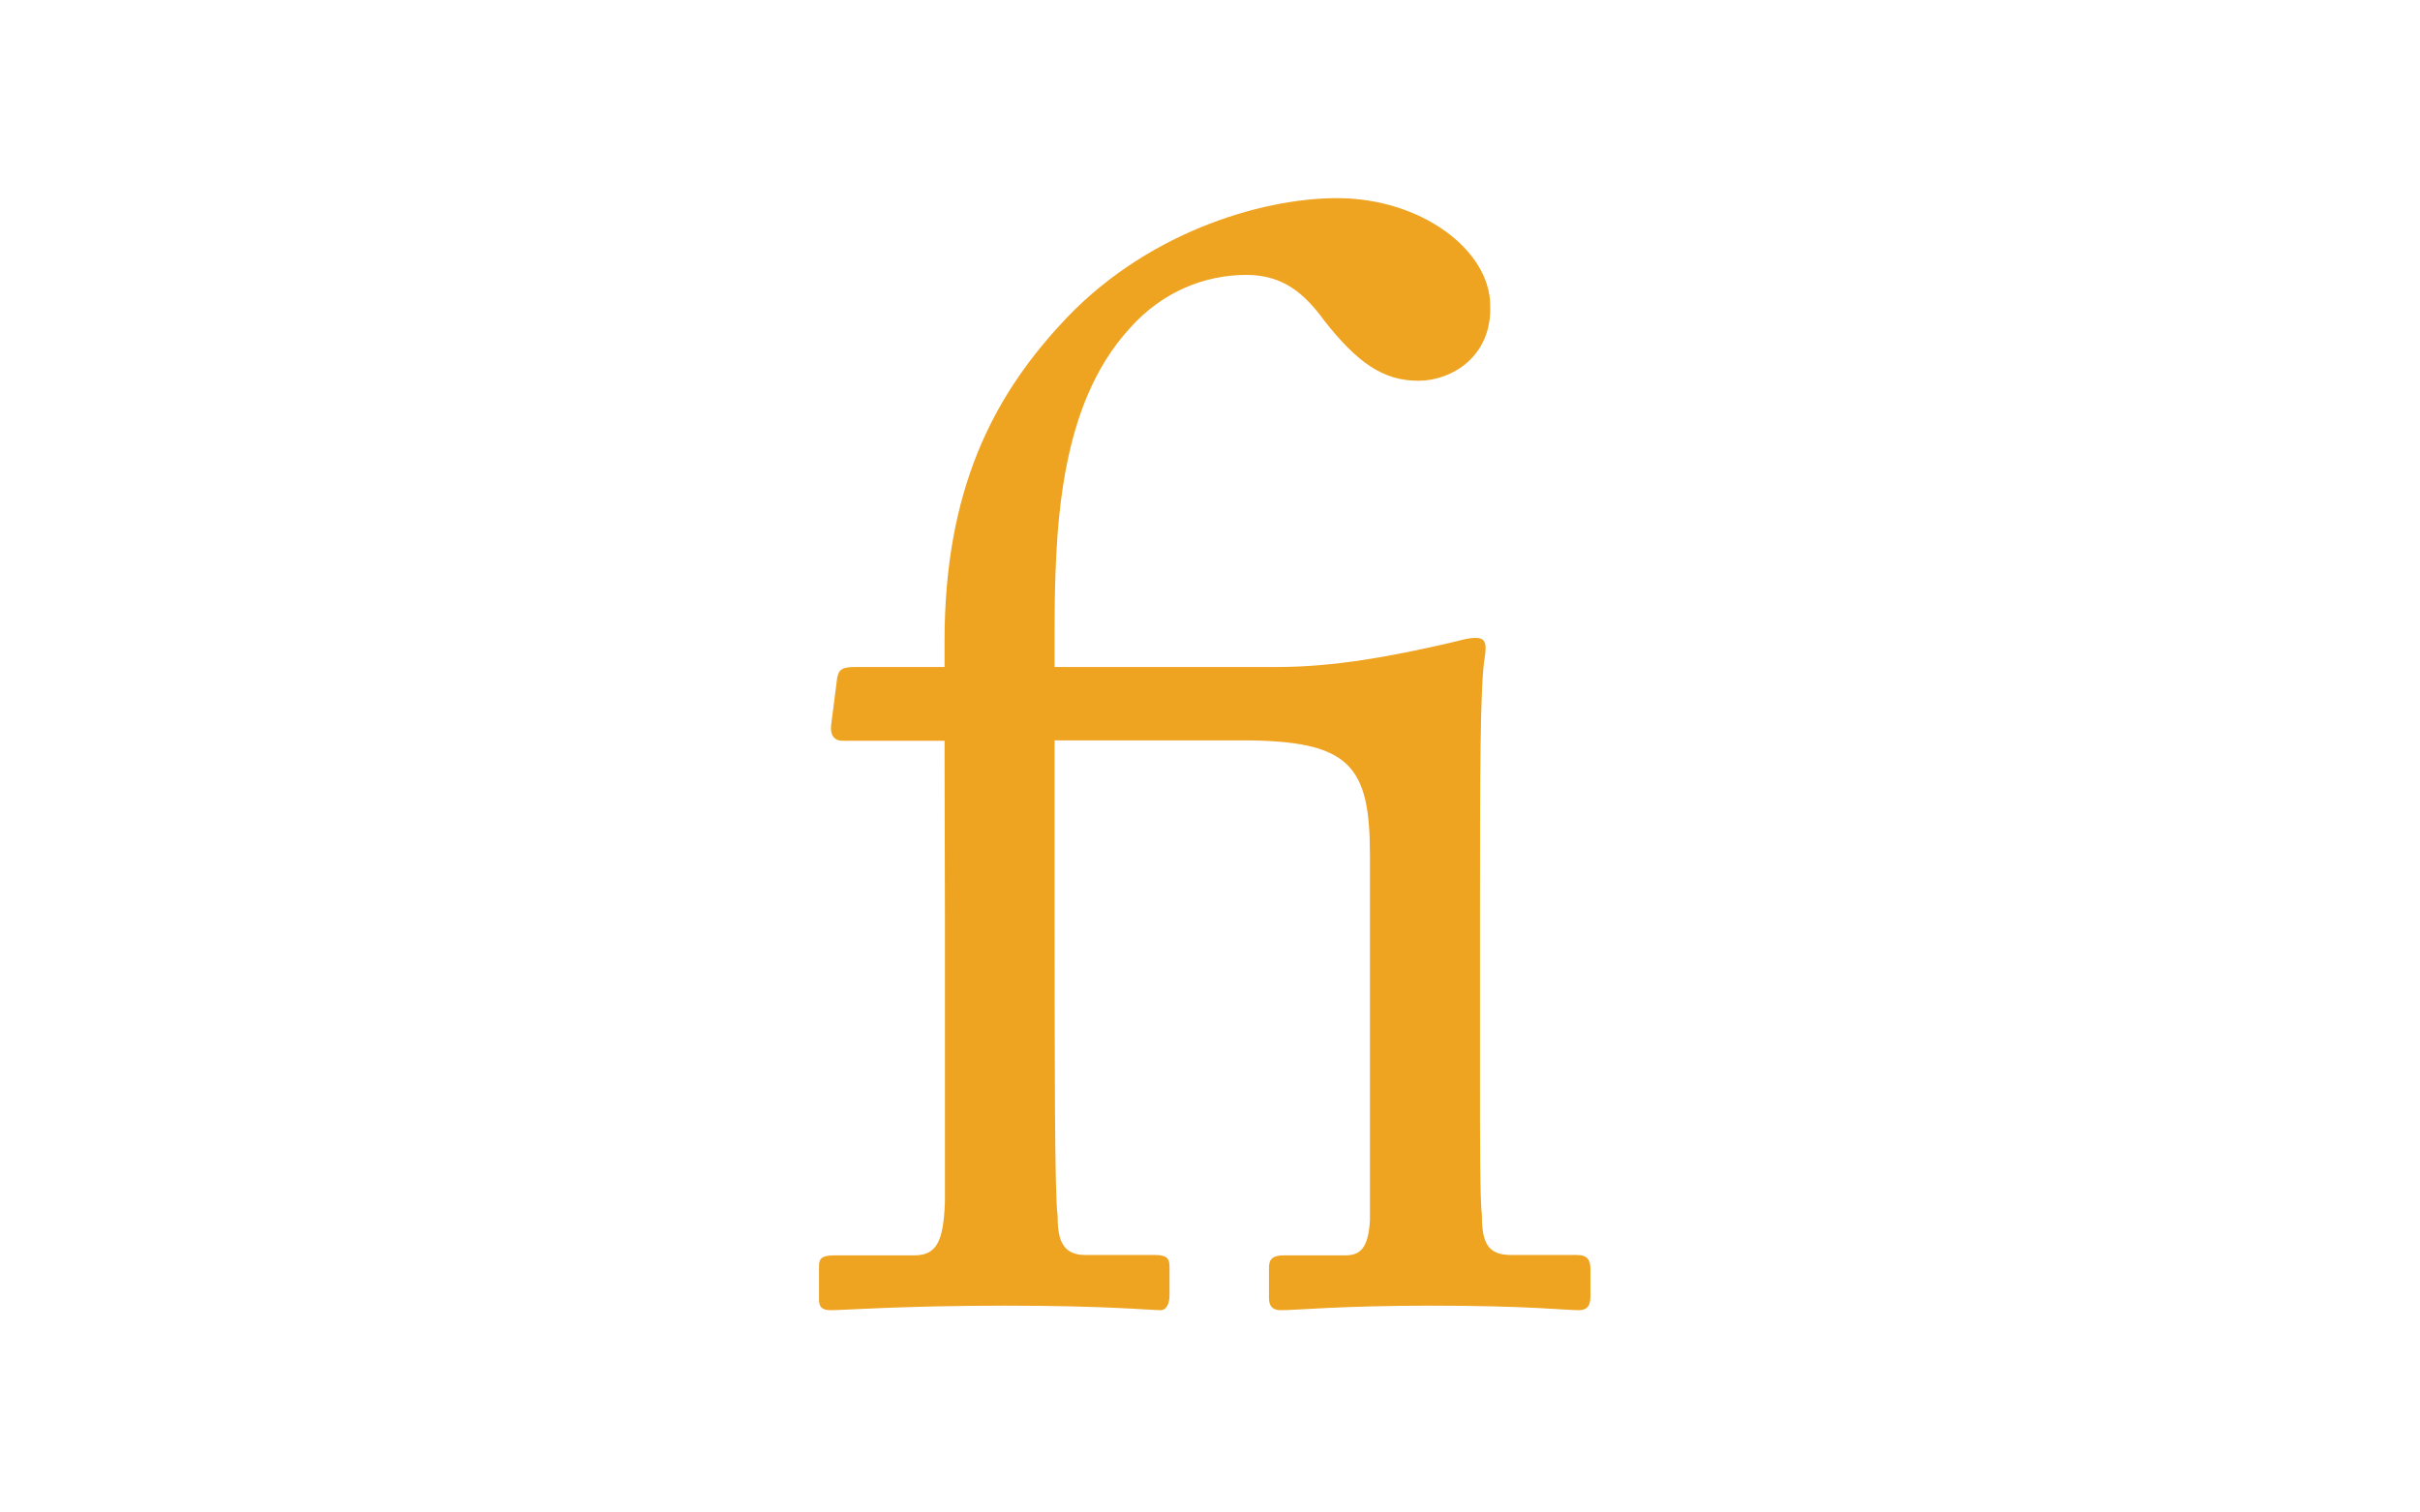 <?xml version="1.0" encoding="utf-8"?>
<!-- Generator: Adobe Illustrator 21.1.0, SVG Export Plug-In . SVG Version: 6.00 Build 0)  -->
<svg version="1.1" id="Layer_1" xmlns="http://www.w3.org/2000/svg" xmlns:xlink="http://www.w3.org/1999/xlink" x="0px" y="0px"
	 viewBox="0 0 640 400" style="enable-background:new 0 0 640 400;" xml:space="preserve">
<style type="text/css">
	.st0{fill:#EEA321;}
</style>
<title>Artboard 1</title>
<g>
	<path class="st0" d="M249.8,195.9h-27.1c-2.1,0-3.2-1.6-2.9-4.1l1.6-12.5c0.4-2.4,1.6-2.9,4.9-2.9h23.5v-6.9
		c0-40.1,13-64.4,30.4-83.4c21.9-24.3,53.1-33.7,73.4-33.7c22.3,0,40.5,13.8,40.5,28.4c0.5,13.4-10.1,19.9-19,19.9
		c-9.4,0-16.2-4.9-24.8-15.8c-5.3-7.3-11-12.2-20.7-12.2c-10.9,0-22.2,4.4-30.8,14.1c-19,20.7-19.9,53.9-19.9,81.5v8.1h58.8
		c15.4,0,30.4-2.9,44.5-6.1c3.7-0.8,5.7-1.6,8.1-1.6c2.8,0,2.8,2,2.4,4.9c-1.3,6.9-1.3,32.4-1.3,68.8v44.2c0,15.8,0,30.4,0.5,34.8
		c0,7.3,1.6,10.5,7.7,10.5H417c2.8,0,3.6,1.3,3.6,3.7v7.3c0,2.4-0.8,3.6-3.2,3.6c-3.2,0-13.4-1.2-38.9-1.2
		c-23.9,0-35.6,1.2-39.7,1.2c-2,0-3.2-0.8-3.2-3.2v-8.1c0-2.4,1.2-3.2,4-3.2h16.2c4,0,6.1-2,6.5-9.4V287v-60.8
		c0-23.9-5.3-30.4-34-30.4h-49.4v36.1c0,47.8,0,85,0.8,89.5c0,5.7,0.8,10.5,7.3,10.5h18.3c3.2,0,4,0.8,4,3.2v7.3
		c0,2.4-0.8,4.1-2.4,4.1c-2.4,0-14.6-1.2-40.9-1.2c-27.2,0-42.9,1.2-46.2,1.2c-2.4,0-3.2-0.8-3.2-2.8v-8.9c0-2,0.8-2.8,4.1-2.8h21.1
		c6.1,0,7.7-4,8.1-14.1v-76.1L249.8,195.9L249.8,195.9z"/>
</g>
</svg>
